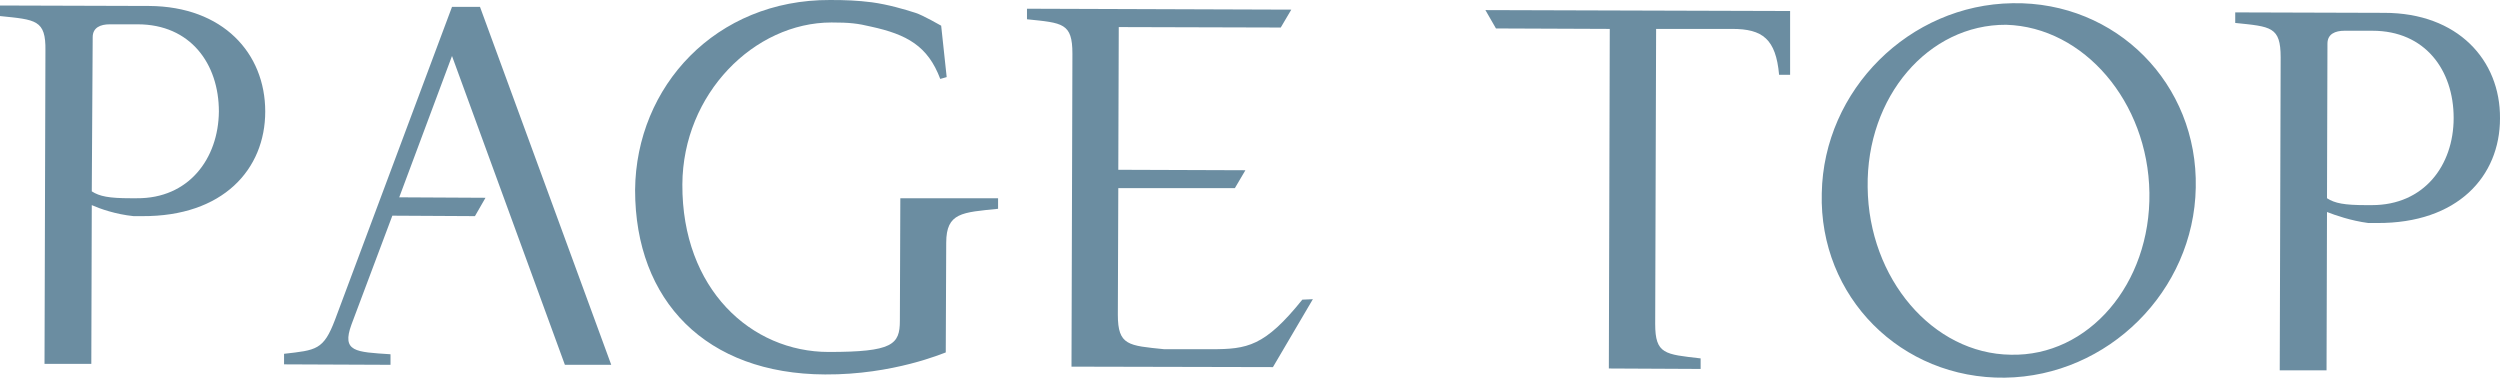 <?xml version="1.0" encoding="utf-8"?>
<!-- Generator: Adobe Illustrator 24.2.3, SVG Export Plug-In . SVG Version: 6.00 Build 0)  -->
<svg version="1.1" id="レイヤー_1" xmlns="http://www.w3.org/2000/svg" xmlns:xlink="http://www.w3.org/1999/xlink" x="0px"
	 y="0px" width="54.48px" height="8.23px" viewBox="0 0 54.48 8.23" style="enable-background:new 0 0 54.48 8.23;"
	 xml:space="preserve">
<style type="text/css">
	.st0{fill:#6B8DA1;}
</style>
<g>
	<path class="st0" d="M5.78,2.43c0,1.26-0.92,2.29-2.68,2.28l-0.19,0C2.52,4.67,2.18,4.55,2,4.47L1.99,7.93l-1.02,0L0.99,1.1
		C1,0.43,0.78,0.43,0,0.35l0-0.23l3.25,0.01C4.86,0.14,5.78,1.16,5.78,2.43z M4.77,2.43c0-1.04-0.62-1.9-1.77-1.9l-0.61,0
		c-0.2,0-0.37,0.07-0.37,0.28L2,4.17c0.17,0.11,0.38,0.15,0.84,0.15l0.14,0C4.11,4.33,4.76,3.46,4.77,2.43z"/>
	<path class="st0" d="M9.85,1.22L8.7,4.3l1.88,0.01l-0.23,0.4L8.55,4.7L7.66,7.07c-0.22,0.6,0.09,0.6,0.85,0.65l0,0.23L6.19,7.94
		l0-0.23c0.7-0.08,0.86-0.08,1.11-0.74l2.55-6.82l0.61,0l2.86,7.8l-1.01,0L9.85,1.22z"/>
	<path class="st0" d="M21.75,4.32l0,0.23c-0.78,0.08-1.13,0.08-1.13,0.74l-0.01,2.39c-0.04,0.01-1.14,0.49-2.63,0.48
		c-2.59-0.01-4.14-1.6-4.14-4.02C13.86,1.88,15.6-0.01,18.09,0c0.34,0,0.59,0.01,0.91,0.05c0.36,0.05,0.7,0.15,0.95,0.23
		c0.16,0.05,0.56,0.28,0.56,0.28l0.12,1.12l-0.14,0.04c-0.27-0.72-0.73-0.97-1.51-1.14c-0.29-0.07-0.47-0.09-0.86-0.09
		c-1.68,0-3.24,1.55-3.25,3.53c-0.01,2.28,1.5,3.65,3.19,3.65c1.39,0,1.55-0.16,1.55-0.68l0.01-2.67L21.75,4.32z"/>
	<path class="st0" d="M28.61,6.52L27.74,8l-4.39-0.01l0.02-6.82c0-0.67-0.21-0.67-0.99-0.75l0-0.23l5.76,0.02L27.91,0.6l-3.53-0.01
		L24.37,3.7l2.77,0.01L26.91,4.1L24.37,4.1l-0.01,2.76c0,0.67,0.23,0.67,1.01,0.75l1.03,0c0.78,0,1.16-0.06,1.98-1.08L28.61,6.52z"
		/>
	<path class="st0" d="M39.01,0.24l0,1.39l-0.24,0c-0.07-0.78-0.36-1-1.02-1l-1.66,0l-0.02,6.43c0,0.66,0.21,0.66,0.99,0.75l0,0.23
		l-2-0.01l0.02-7.4L32.6,0.62l-0.23-0.4L39.01,0.24z"/>
	<path class="st0" d="M39.7,4.21c0.04-2.25,1.91-4.11,4.16-4.14c2.26-0.04,4.04,1.76,3.99,4.02c-0.04,2.25-1.91,4.11-4.16,4.14
		C41.43,8.26,39.64,6.47,39.7,4.21z M40.7,4.08c0.02,1.99,1.42,3.63,3.12,3.65c1.69,0.04,3.05-1.54,3.02-3.53
		c-0.03-1.98-1.43-3.61-3.12-3.66C42.02,0.53,40.67,2.11,40.7,4.08z"/>
	<path class="st0" d="M54.48,2.58c0,1.26-0.92,2.29-2.68,2.28l-0.19,0c-0.38-0.05-0.72-0.17-0.9-0.24L50.7,8.07l-1.02,0l0.02-6.82
		c0-0.67-0.21-0.67-0.99-0.75l0-0.23l3.25,0.01C53.56,0.28,54.49,1.31,54.48,2.58z M53.47,2.57c0-1.04-0.62-1.9-1.77-1.9l-0.61,0
		c-0.2,0-0.37,0.07-0.37,0.28l-0.01,3.37c0.17,0.11,0.38,0.15,0.84,0.15l0.14,0C52.82,4.47,53.47,3.61,53.47,2.57z"/>
</g>
</svg>
